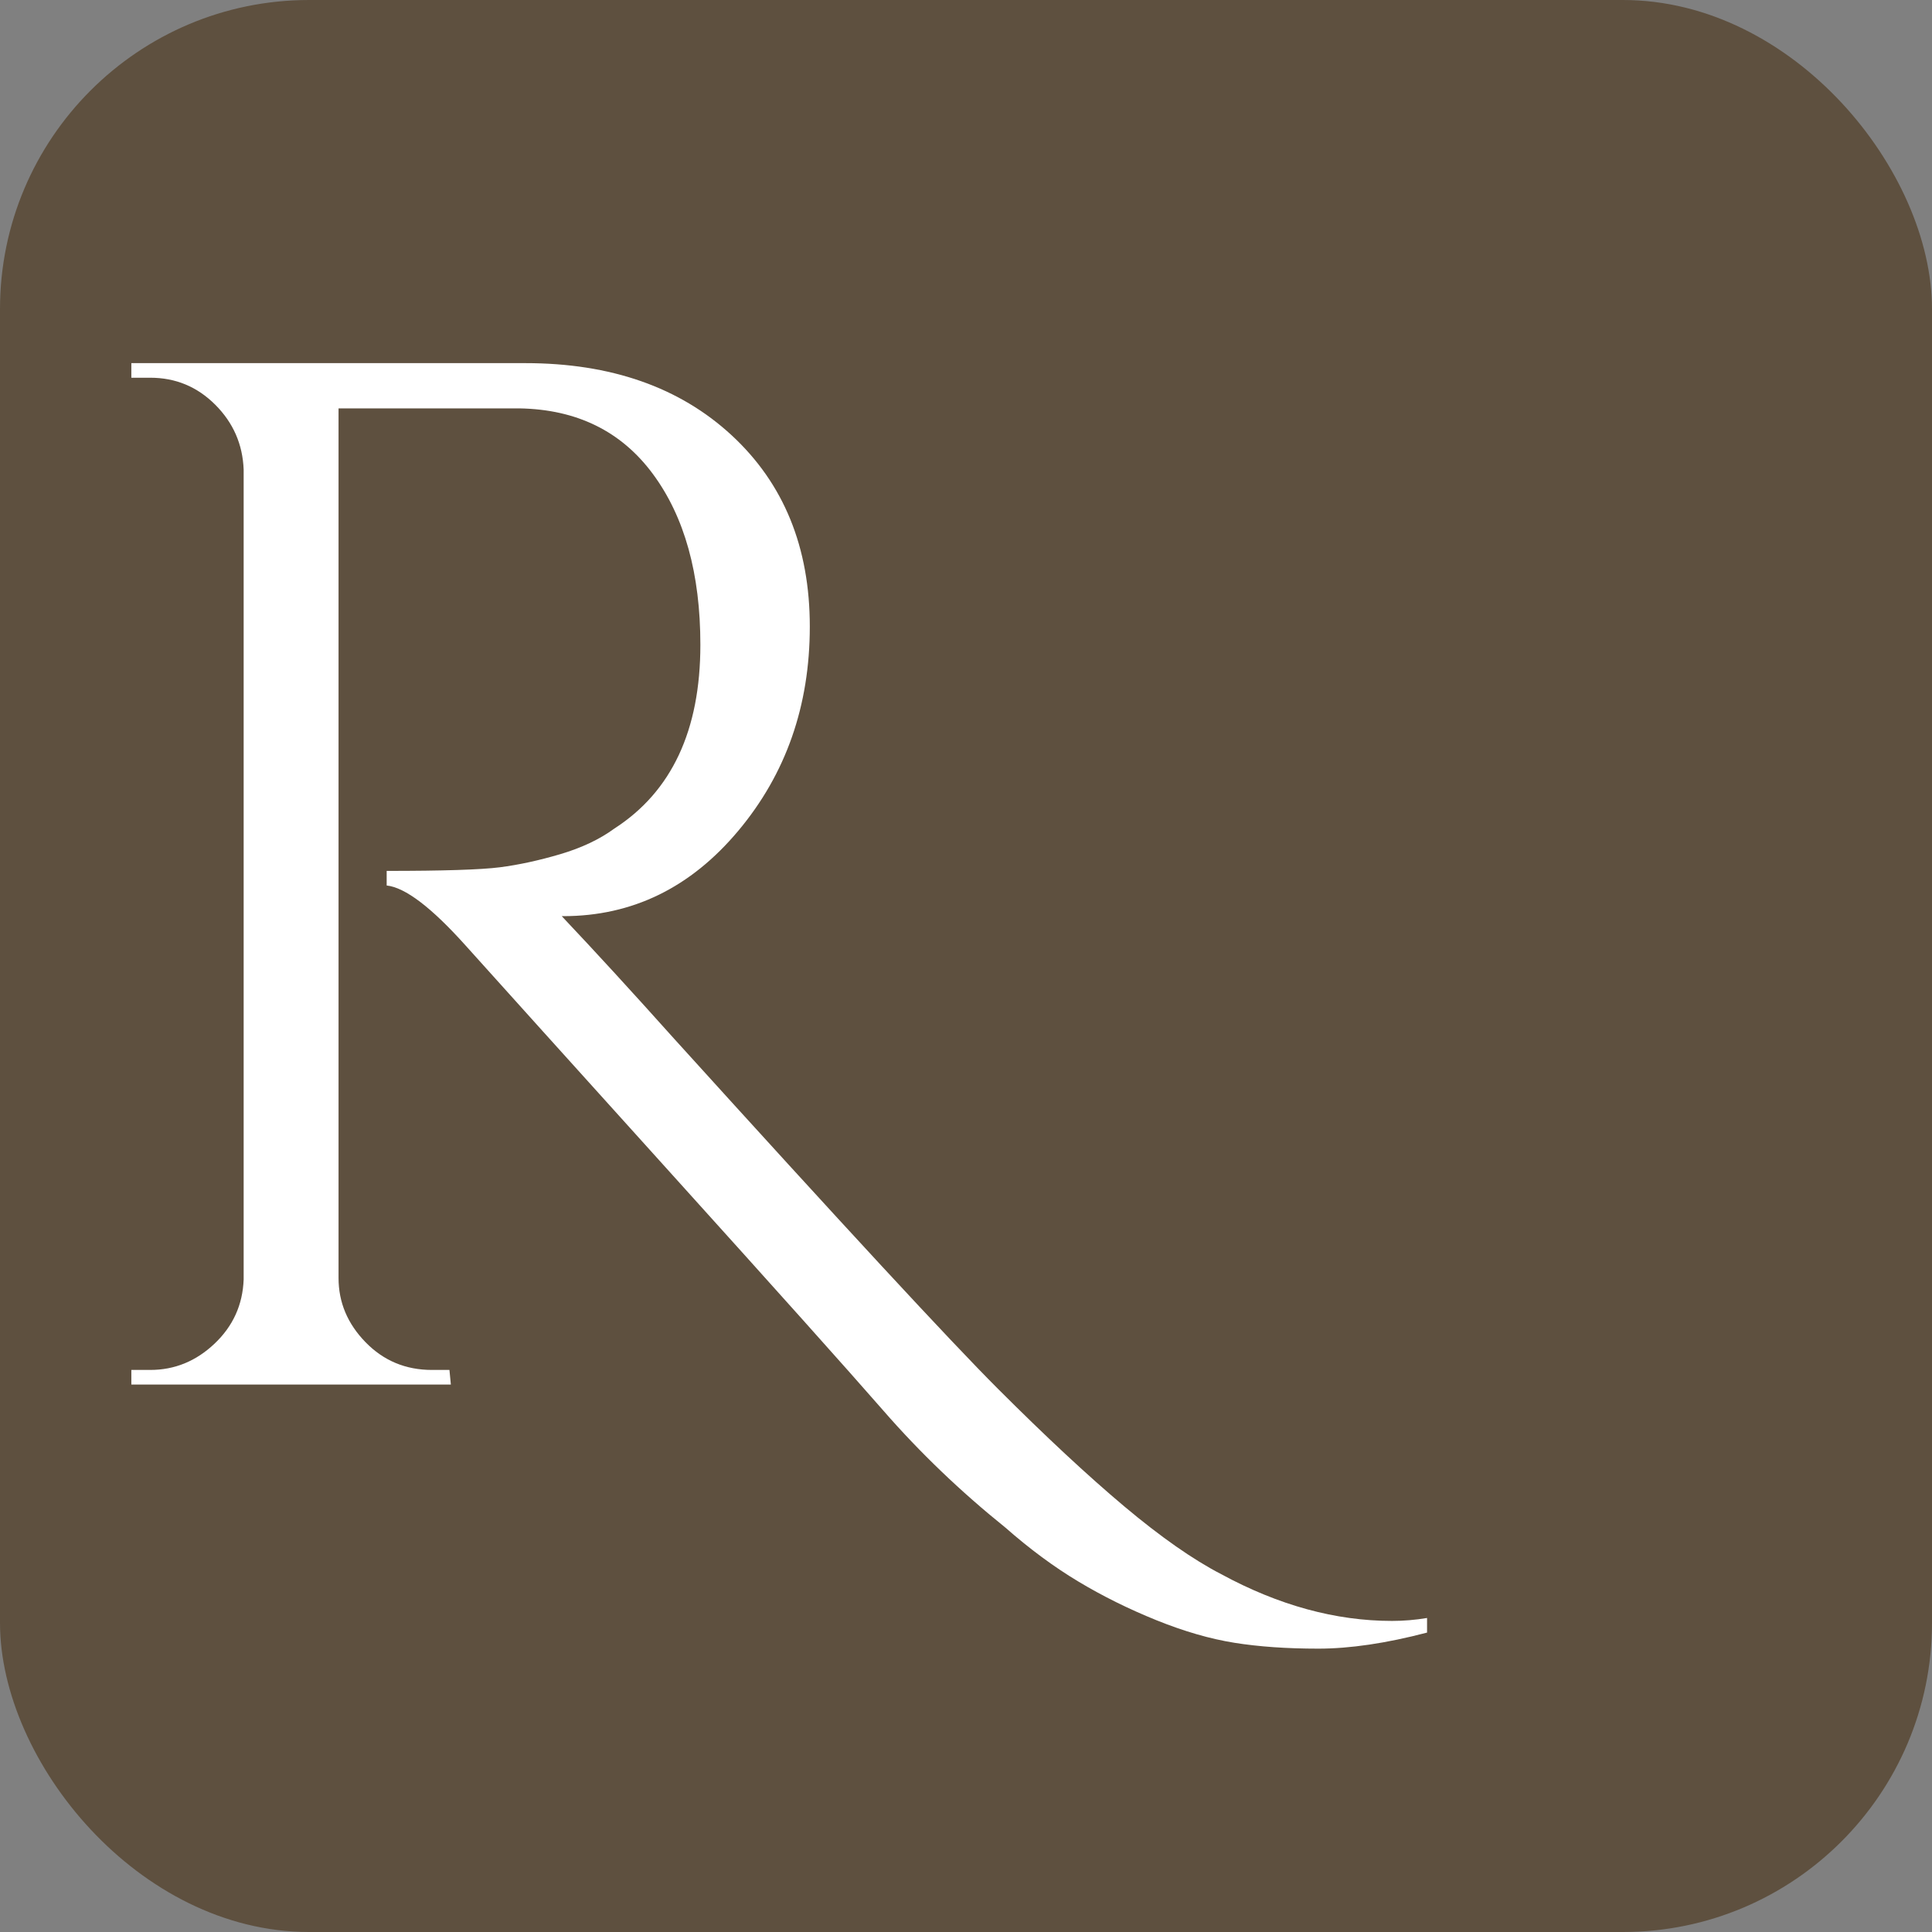 <svg xmlns="http://www.w3.org/2000/svg" width="192" height="192" viewBox="0 0 375 375">
  <rect x="0" y="0" width="375" height="375" fill="#808080" stroke="none"/>
  <rect width="375" height="375" fill="#5e503f" rx="60"/>
  <g fill="#ffffff" transform="translate(-19.502, 296.737) scale(0.7) translate(40, -40)">
    <path d="M 383.562 68.781 C 372.227 71.75 362.176 73.234 353.406 73.234 C 344.645 73.234 336.891 72.691 330.141 71.609 C 323.398 70.535 316.188 68.445 308.5 65.344 C 300.812 62.238 293.594 58.66 286.844 54.609 C 280.102 50.566 273.363 45.582 266.625 39.656 C 254.219 29.676 242.957 18.883 232.844 7.281 C 222.727 -4.312 203.238 -26.086 174.375 -58.047 C 145.52 -90.016 126.367 -111.258 116.922 -121.781 C 107.484 -132.301 100.203 -137.832 95.078 -138.375 L 95.078 -142.422 C 110.723 -142.422 121.176 -142.754 126.438 -143.422 C 131.695 -144.098 137.289 -145.312 143.219 -147.062 C 149.156 -148.82 154.148 -151.188 158.203 -154.156 C 174.109 -164.406 182.062 -181.395 182.062 -205.125 C 182.062 -224.82 177.676 -240.602 168.906 -252.469 C 160.145 -264.332 147.805 -270.398 131.891 -270.672 L 81.734 -270.672 L 81.734 -29.531 C 81.734 -22.789 84.227 -16.859 89.219 -11.734 C 94.207 -6.609 100.344 -4.047 107.625 -4.047 L 112.484 -4.047 L 112.875 0 L 24.281 0 L 24.281 -4.047 L 29.531 -4.047 C 36.281 -4.047 42.219 -6.473 47.344 -11.328 C 52.469 -16.18 55.16 -22.113 55.422 -29.125 L 55.422 -253.688 C 55.16 -260.695 52.535 -266.695 47.547 -271.688 C 42.555 -276.676 36.551 -279.172 29.531 -279.172 L 24.281 -279.172 L 24.281 -283.219 L 133.516 -283.219 C 157.254 -283.219 176.336 -276.539 190.766 -263.188 C 205.191 -249.832 212.406 -232.164 212.406 -210.188 C 212.406 -188.207 205.797 -169.328 192.578 -153.547 C 179.367 -137.766 163.188 -129.875 144.031 -129.875 C 144.031 -129.875 143.895 -129.875 143.625 -129.875 C 152.801 -120.164 163.188 -108.836 174.781 -95.891 C 221.445 -44.367 251.383 -12.004 264.594 1.203 C 277.812 14.422 289.477 25.281 299.594 33.781 C 309.719 42.281 318.688 48.551 326.5 52.594 C 342.414 61.227 358.195 65.547 373.844 65.547 C 377.082 65.547 380.32 65.273 383.562 64.734 Z M 383.562 68.781 "/>
  </g>
</svg>
